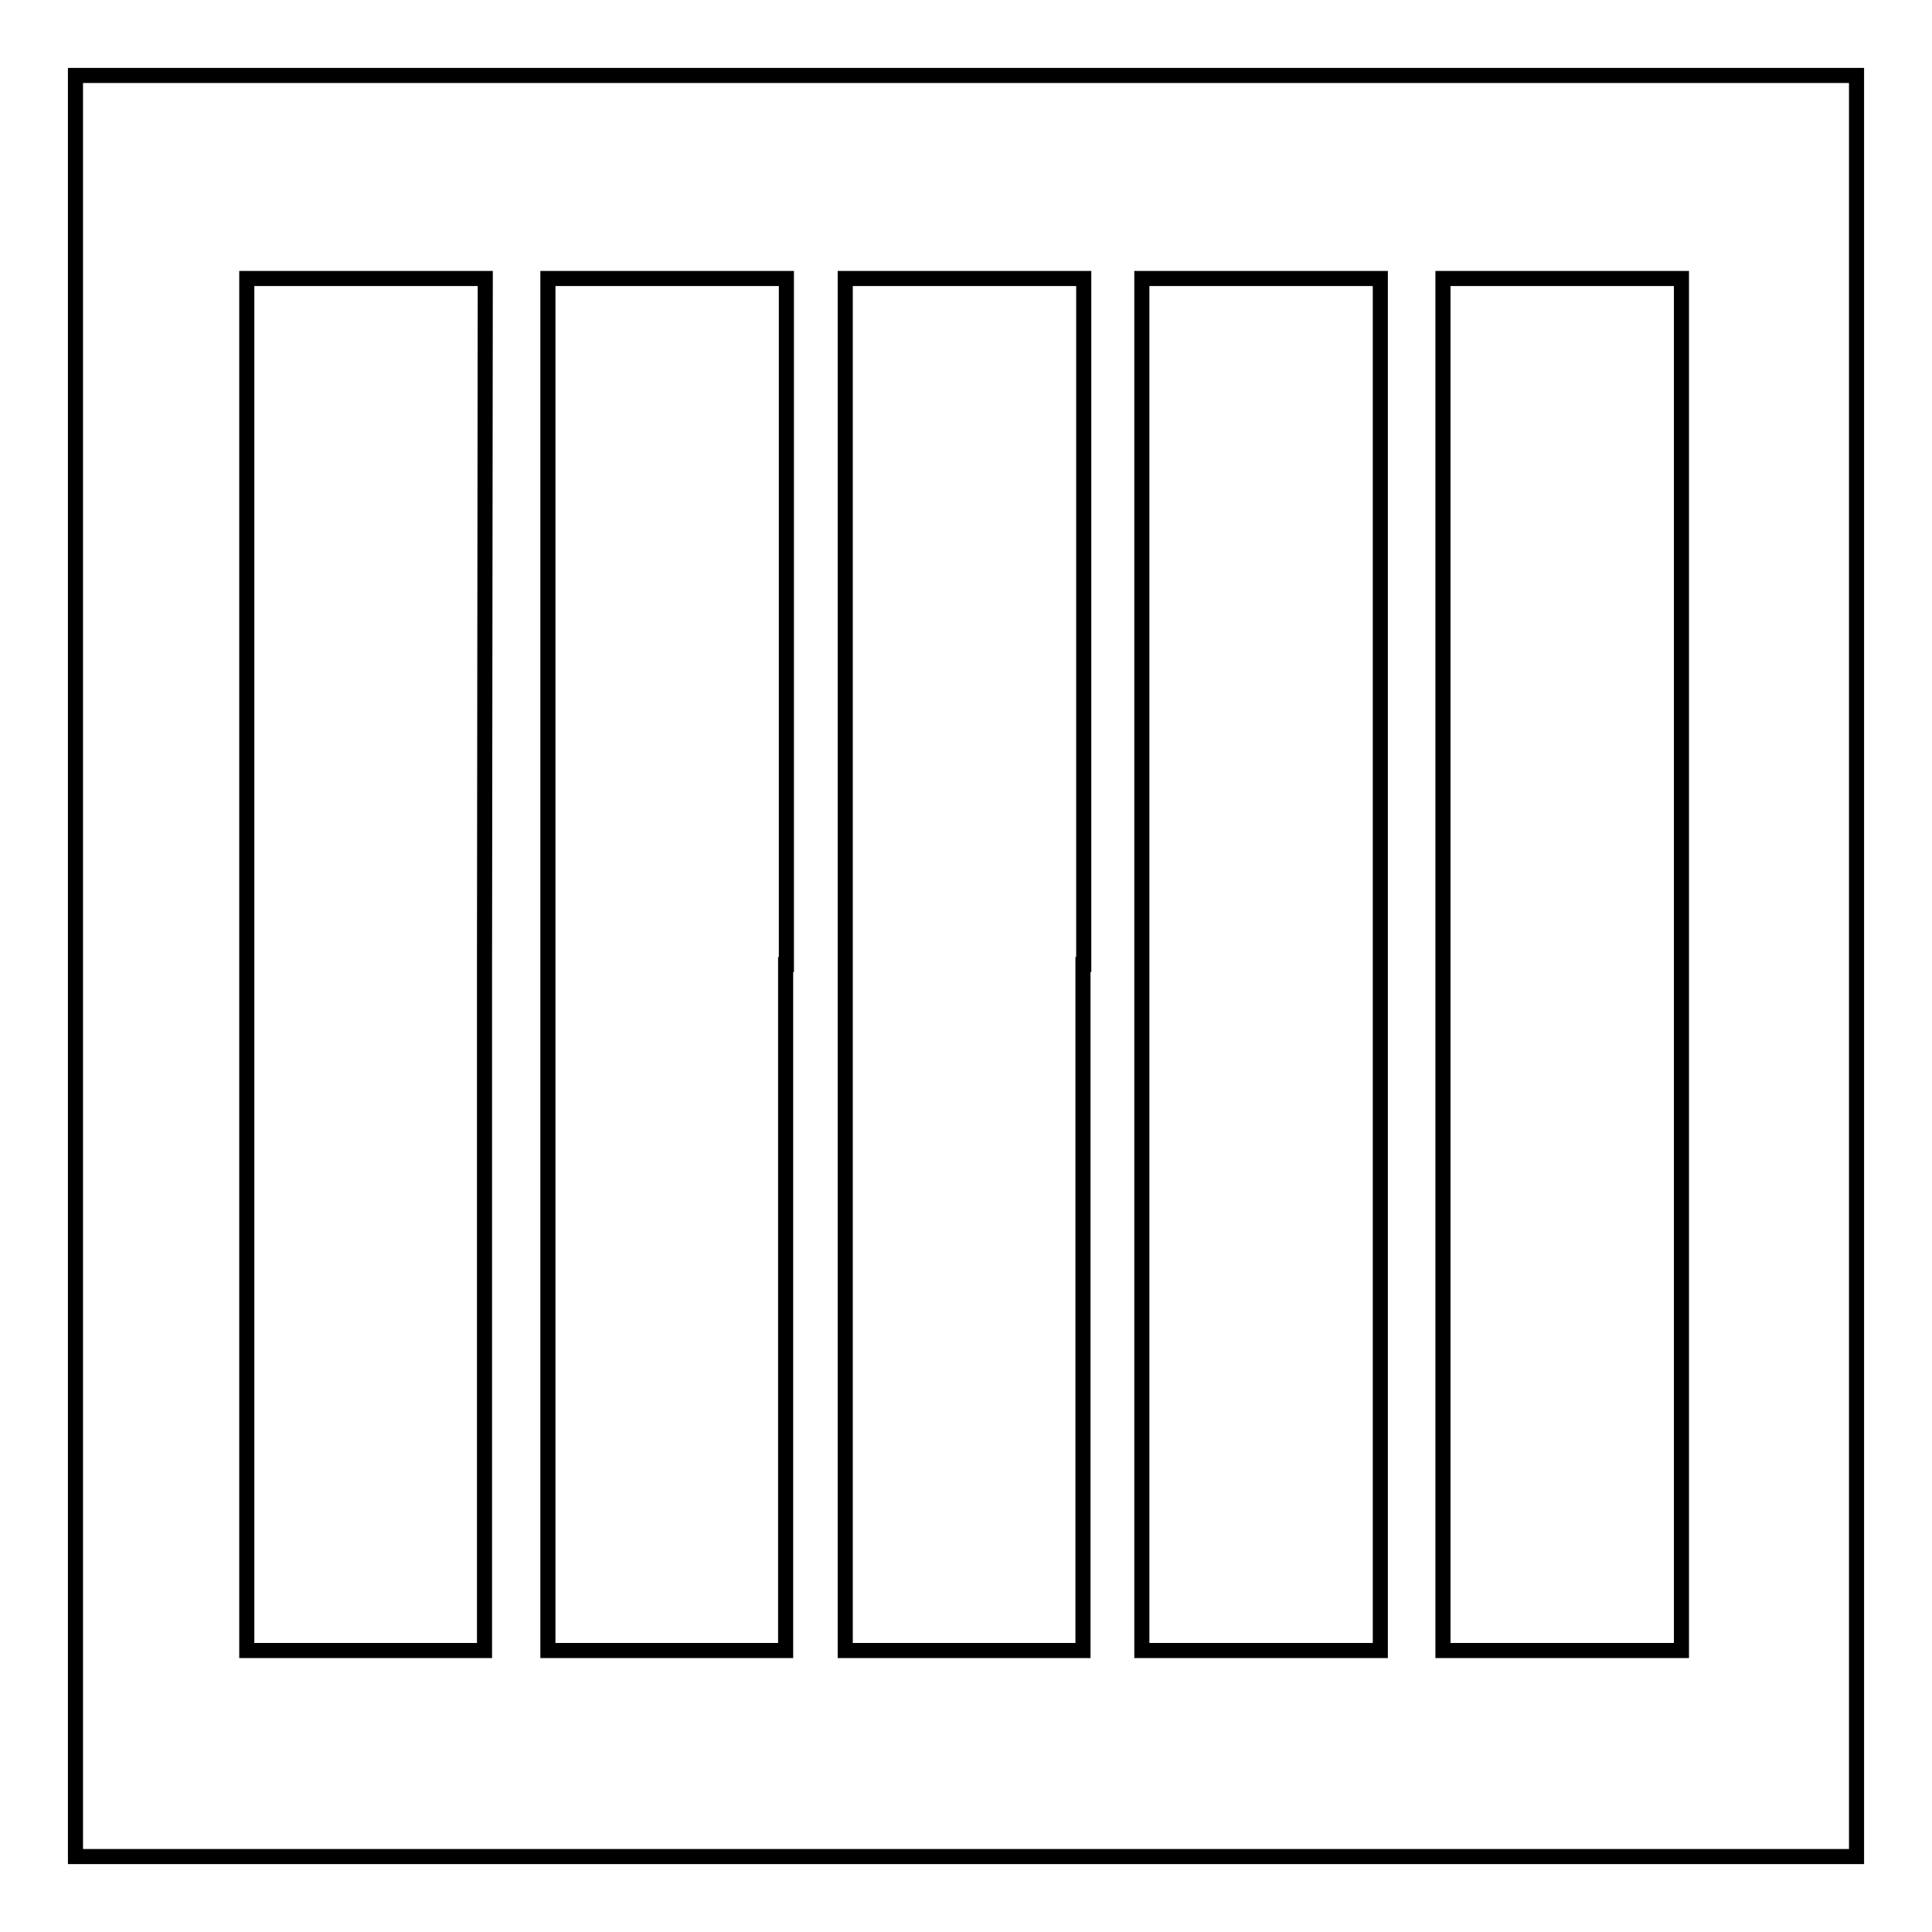 <?xml version="1.0" encoding="utf-8"?>
<!-- Svg Vector Icons : http://www.onlinewebfonts.com/icon -->
<!DOCTYPE svg PUBLIC "-//W3C//DTD SVG 1.1//EN" "http://www.w3.org/Graphics/SVG/1.1/DTD/svg11.dtd">
<svg version="1.1" xmlns="http://www.w3.org/2000/svg" xmlns:xlink="http://www.w3.org/1999/xlink" x="0px" y="0px" viewBox="0 0 256 256" enable-background="new 0 0 256 256" xml:space="preserve">
<g><g><g><path stroke-width="2" fill-opacity="0" stroke="#000000"  d="M10,128v118h118h118V128V10H128H10V128z M64.2,127.8v90.9H48.5H32.7v-90.9V36.9h15.8h15.8L64.2,127.8L64.2,127.8z M104.1,127.8v90.9H88.4H72.6v-90.9V36.9h15.8h15.8V127.8z M143.5,127.8v90.9h-15.8H112v-90.9V36.9h15.8h15.8V127.8z M182.9,127.8v90.9h-15.8h-15.8v-90.9V36.9h15.8h15.8V127.8z M222.8,127.8v90.9h-15.8h-15.8v-90.9V36.9h15.8h15.8V127.8z"/></g></g></g>
</svg>